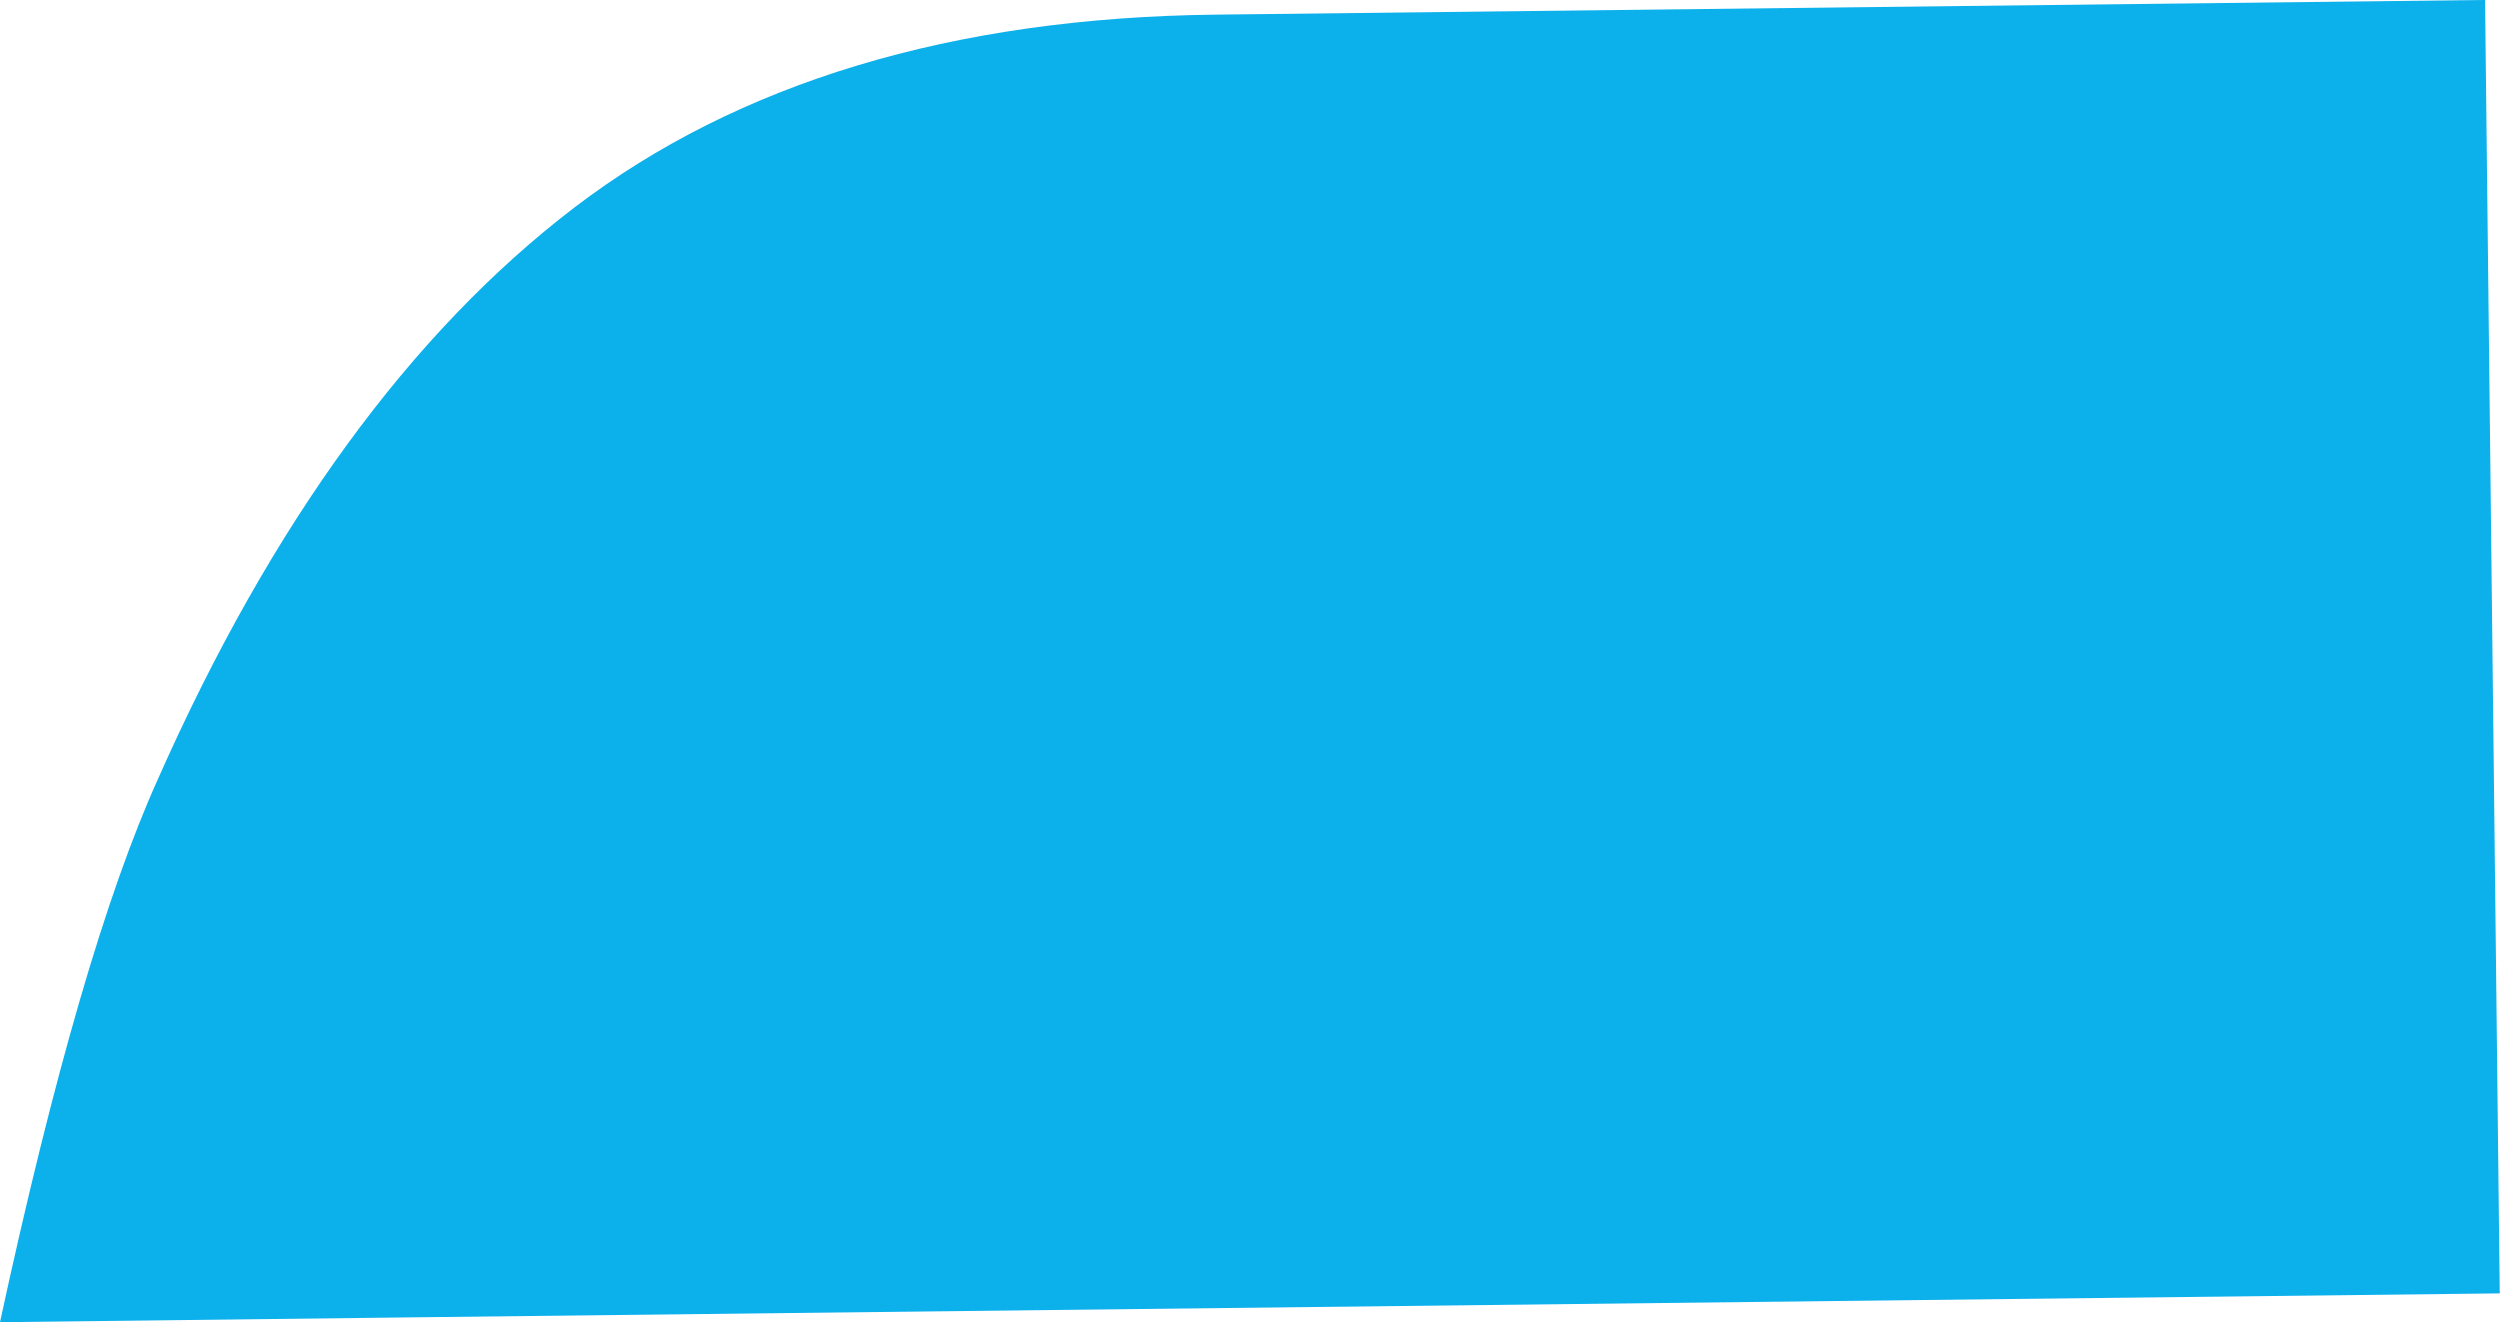 <?xml version="1.0" encoding="UTF-8" ?>
<svg id="Layer_1" data-name="Layer 1" xmlns="http://www.w3.org/2000/svg" viewBox="0 0 68.097 36.012">
  <defs>
    <style>
      .cls-1 {
        fill: #0cb0eb;
        fill-rule: evenodd;
      }
    </style>
  </defs>
  <title>Logo-menu-2</title>
  <path id="_Path_" data-name="&lt;Path&gt;" class="cls-1" d="M254.854,383.5h0q2.187-10.108,4.3-14.79c3.086-6.965,6.895-12.176,11.349-15.575s10.3-5.169,17.447-5.251l34.594-.4,0.4,35.231-48.958.562-7.4.085Z" transform="translate(-254.854 -347.485)"/>
</svg>
